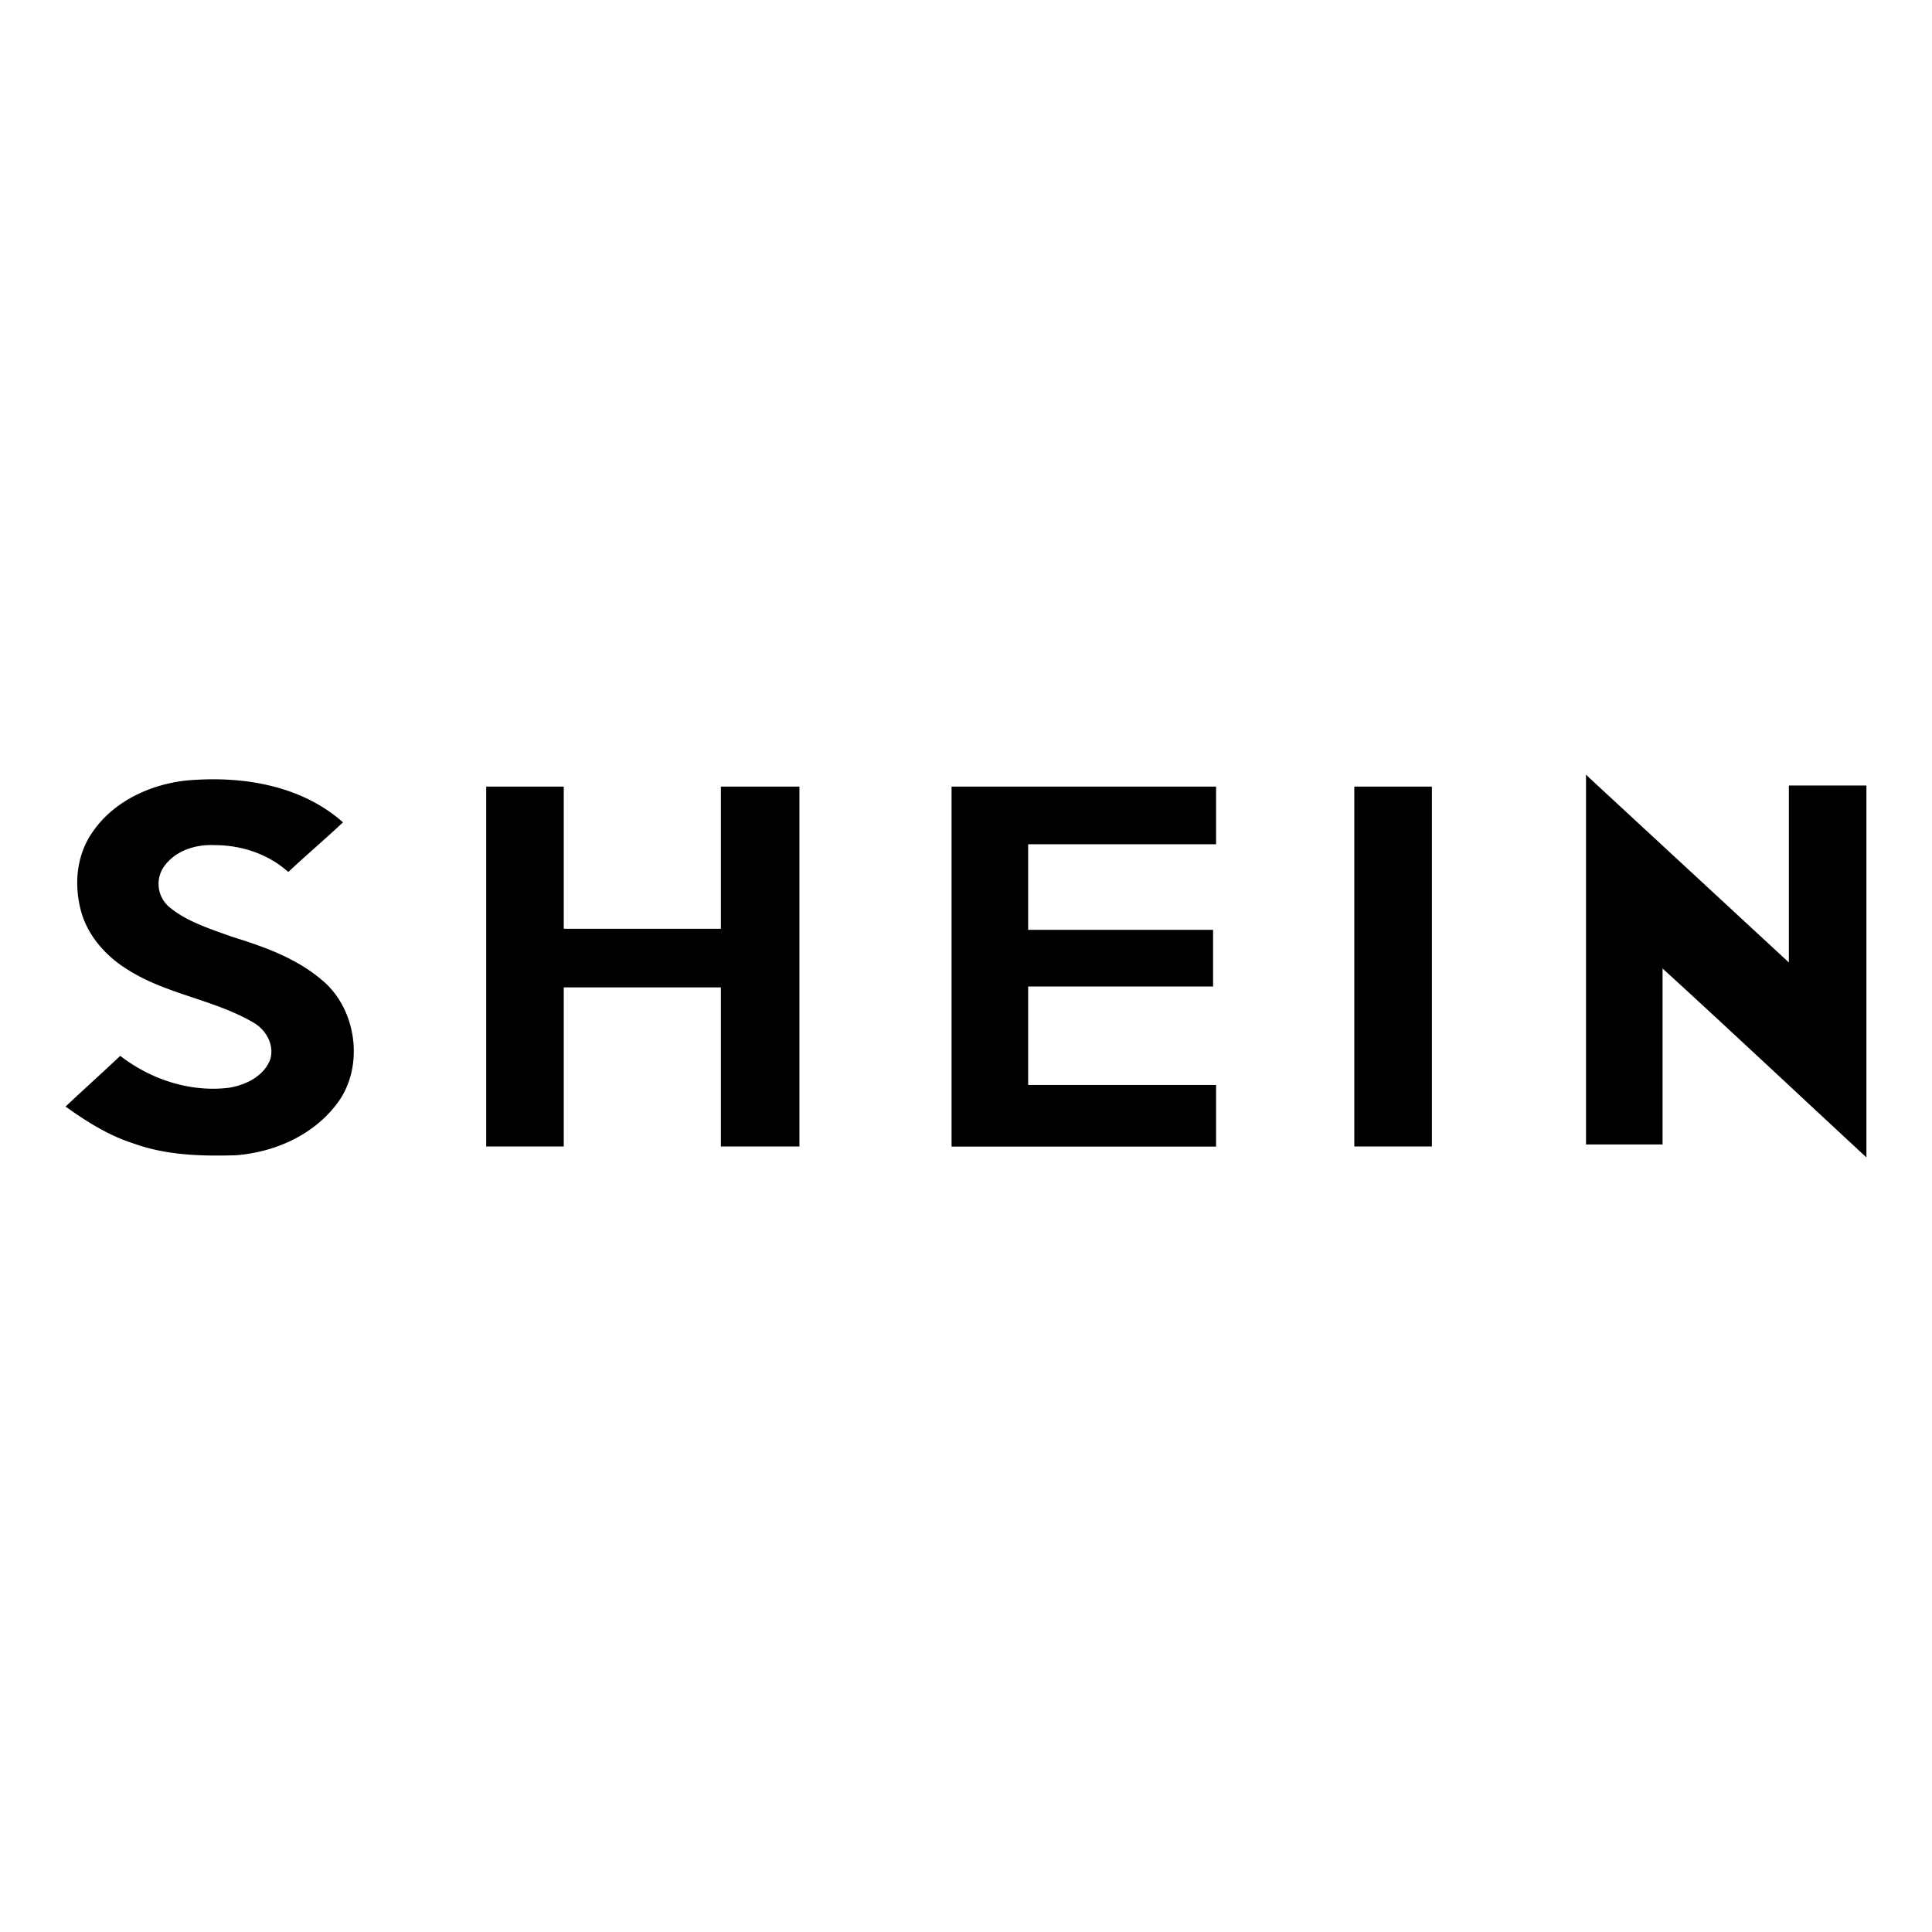 <svg id="Layer_1" data-name="Layer 1" xmlns="http://www.w3.org/2000/svg" viewBox="0 0 700 700"><path d="M574.64,280.64h0l1.08,1.08,72.42,67V284.61h28.1V419.36c-24.5-22.7-49-45.76-73.86-68.46v63.77H574.64v-134Z"/><path d="M33.49,301.54c7.56-11.17,20.89-17.29,33.86-18.73,19.82-1.81,41.44,1.44,56.93,15.13-6.49,6.12-13.33,11.89-19.82,18-7.2-6.48-16.93-9.73-26.66-9.73-7.21-.36-14.77,2.17-18.73,8.29a11,11,0,0,0,2.16,14.05c6.48,5.41,14.77,7.93,22.7,10.81,11.52,3.6,23,7.57,32.42,15.49,13,10.45,15.85,31.71,5.77,45-8.65,11.53-22.7,17.66-36.75,18.73-12.61.36-25.22,0-37.11-4.32-9-2.88-16.94-7.93-24.5-13.33,6.48-6.13,13.33-12.25,19.81-18.38,11.17,8.65,25.58,13.34,39.64,11.53,6.12-1.07,12.61-4.32,14.77-10.44,1.44-5.41-1.81-10.81-6.49-13.34-14.41-8.28-31.34-10.08-45.4-19.09-7.56-4.68-14.05-11.89-16.57-20.53-2.88-10.09-1.8-20.9,4-29.19Z"/><path d="M176.16,285h28.1v51.52h56.93V285h28.46V415.39H261.19V357.75H204.26v57.64h-28.1V285Z"/><path d="M344.77,285h95.84v20.89H372.52v31h67v20.54h-67v35.67h68.09v22.33H344.77V285Z"/><path d="M490.69,285H518.8V415.39H490.69V285Z"/></svg>